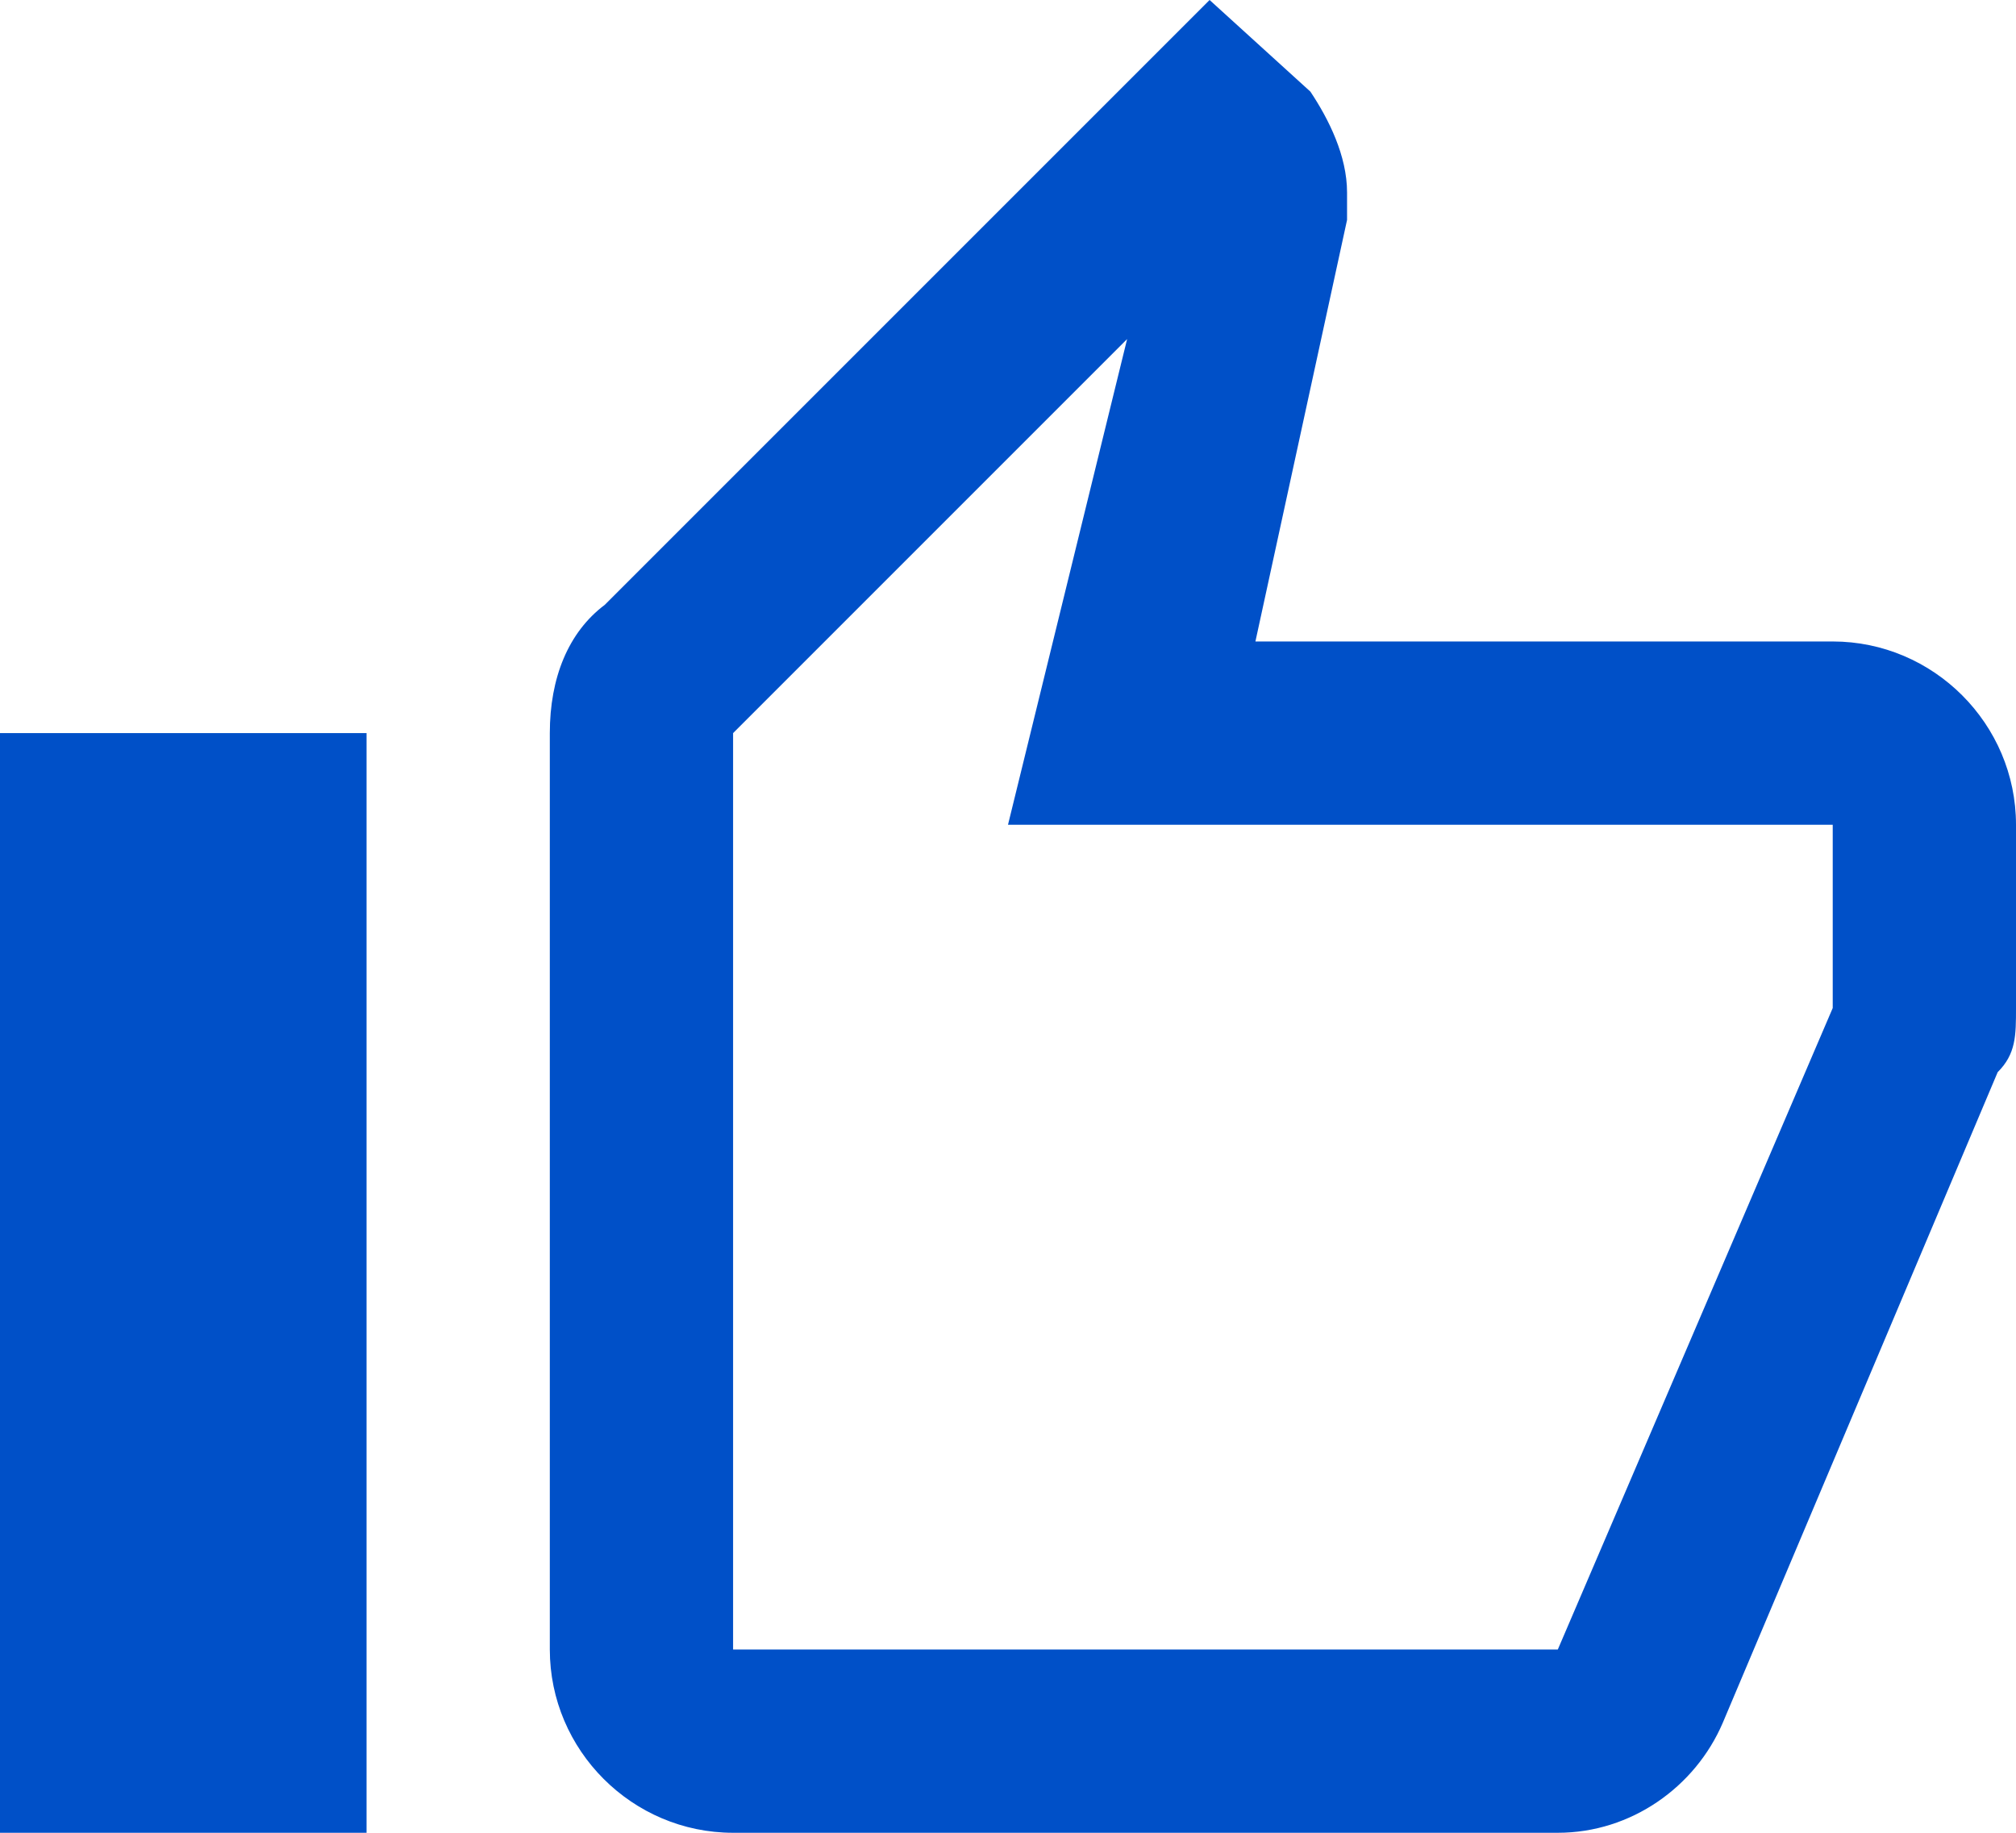 <?xml version="1.0" encoding="utf-8"?>
<!-- Generator: Adobe Illustrator 28.2.0, SVG Export Plug-In . SVG Version: 6.00 Build 0)  -->
<svg version="1.1" id="Capa_1" xmlns="http://www.w3.org/2000/svg" xmlns:xlink="http://www.w3.org/1999/xlink" x="0px" y="0px"
	 viewBox="0 0 22 20" style="enable-background:new 0 0 22 20;" xml:space="preserve">
<style type="text/css">
	.st0{fill:#0050C8;}
</style>
<path class="st0" d="M8,20h9c0.8,0,1.5-0.5,1.8-1.2l3-7.1C22,11.5,22,11.3,22,11V9c0-1.1-0.9-2-2-2h-6.3l1-4.6V2.1
	c0-0.4-0.2-0.8-0.4-1.1l-1.1-1L6.6,6.6C6.2,6.9,6,7.4,6,8v10C6,19.1,6.9,20,8,20z M8,8l4.3-4.3L11,9h9v2l-3,7H8V8z M0,8h4v12H0V8z"
	/>
</svg>
